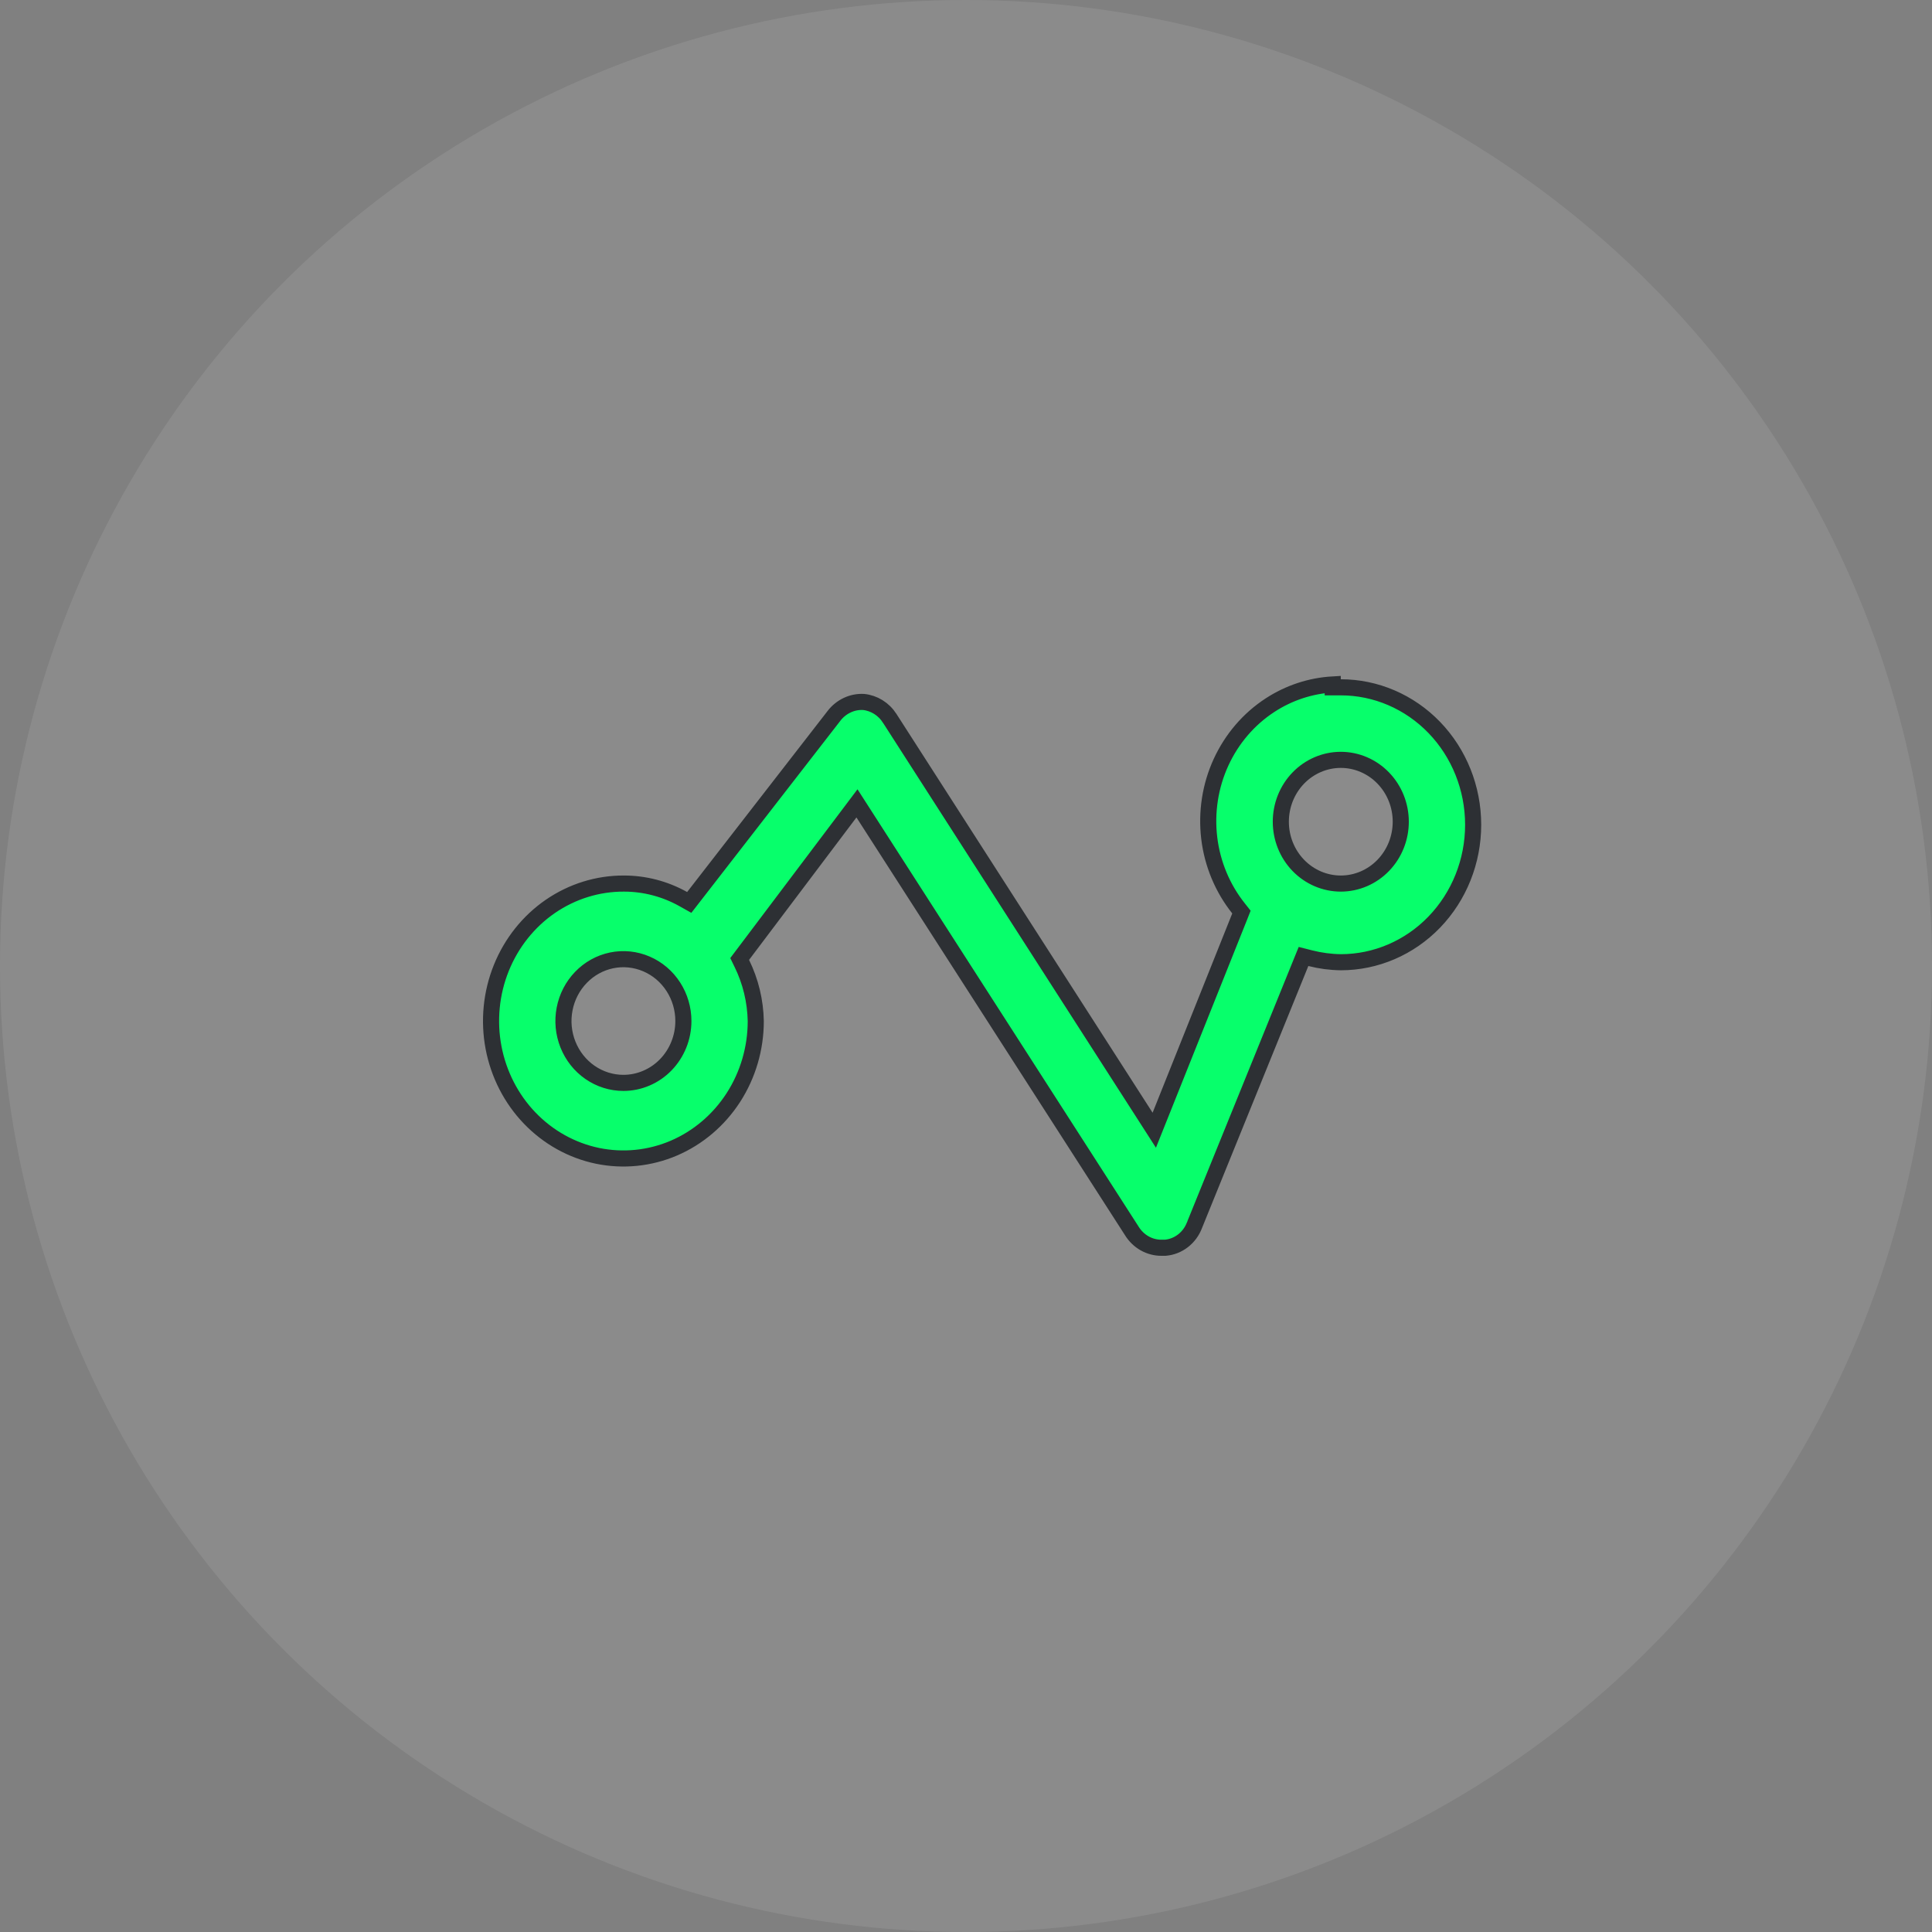 <svg width="60" height="60" viewBox="0 0 60 60" fill="none" xmlns="http://www.w3.org/2000/svg">
<rect x="0" y="0" width="60" height="60" fill="#808080" stroke="none"/>
<circle cx="30" cy="30" r="30" fill="white" fill-opacity="0.09"/>
<path d="M39.441 21.9C40.029 21.516 40.7 21.296 41.389 21.256V21.345H41.639C42.727 21.345 43.771 21.793 44.543 22.592C45.315 23.392 45.75 24.479 45.75 25.614C45.75 26.749 45.315 27.836 44.543 28.636C43.772 29.435 42.728 29.883 41.641 29.883C41.322 29.879 41.004 29.837 40.694 29.758L40.482 29.704L40.4 29.906L37.102 38.033L37.102 38.032L37.099 38.04C37.026 38.239 36.899 38.411 36.736 38.536C36.575 38.66 36.386 38.733 36.188 38.75L36.07 38.75L36.069 38.75C35.886 38.751 35.706 38.703 35.545 38.612C35.384 38.52 35.247 38.387 35.147 38.224L35.147 38.224L35.144 38.219L26.808 25.251L26.614 24.949L26.398 25.236L23.063 29.66L22.971 29.782L23.038 29.92C23.311 30.476 23.459 31.088 23.471 31.711C23.471 32.557 23.228 33.384 22.775 34.086C22.321 34.788 21.678 35.334 20.927 35.656C20.176 35.977 19.35 36.06 18.554 35.895C17.758 35.729 17.026 35.322 16.451 34.724C15.876 34.126 15.485 33.363 15.327 32.532C15.17 31.701 15.254 30.841 15.569 30.06C15.884 29.279 16.415 28.614 17.093 28.148C17.771 27.683 18.566 27.436 19.378 27.44L19.379 27.44C20.02 27.44 20.652 27.605 21.218 27.921L21.405 28.026L21.537 27.856L25.897 22.236L25.897 22.236L25.898 22.234C26.009 22.089 26.151 21.975 26.311 21.9C26.47 21.825 26.643 21.791 26.817 21.8C26.979 21.816 27.136 21.87 27.276 21.957C27.419 22.046 27.54 22.166 27.632 22.311L27.633 22.312L35.585 34.692L35.847 35.1L36.027 34.65L38.501 28.46L38.554 28.325L38.464 28.211C37.967 27.588 37.651 26.831 37.554 26.027C37.458 25.223 37.584 24.407 37.919 23.676C38.254 22.945 38.782 22.329 39.441 21.9ZM18.323 33.304C18.629 33.516 18.99 33.63 19.36 33.63C19.606 33.63 19.849 33.58 20.076 33.482C20.303 33.385 20.508 33.243 20.68 33.064C20.853 32.885 20.989 32.673 21.082 32.441C21.175 32.209 21.223 31.96 21.223 31.709C21.223 31.331 21.115 30.961 20.911 30.645C20.708 30.329 20.417 30.082 20.076 29.936C19.735 29.789 19.358 29.75 18.995 29.825C18.633 29.9 18.3 30.084 18.041 30.354C17.781 30.623 17.605 30.965 17.534 31.336C17.462 31.707 17.499 32.091 17.639 32.441C17.779 32.791 18.016 33.092 18.323 33.304ZM40.319 26.874C40.668 27.235 41.143 27.44 41.639 27.44C42.136 27.44 42.611 27.235 42.959 26.874C43.308 26.513 43.502 26.026 43.502 25.519C43.502 25.012 43.308 24.525 42.959 24.164C42.611 23.803 42.136 23.598 41.639 23.598C41.143 23.598 40.668 23.803 40.319 24.164C39.971 24.525 39.777 25.012 39.777 25.519C39.777 26.026 39.971 26.513 40.319 26.874Z" fill="#07FF6B" stroke="#2D3034" stroke-width="0.5"/>
</svg>
